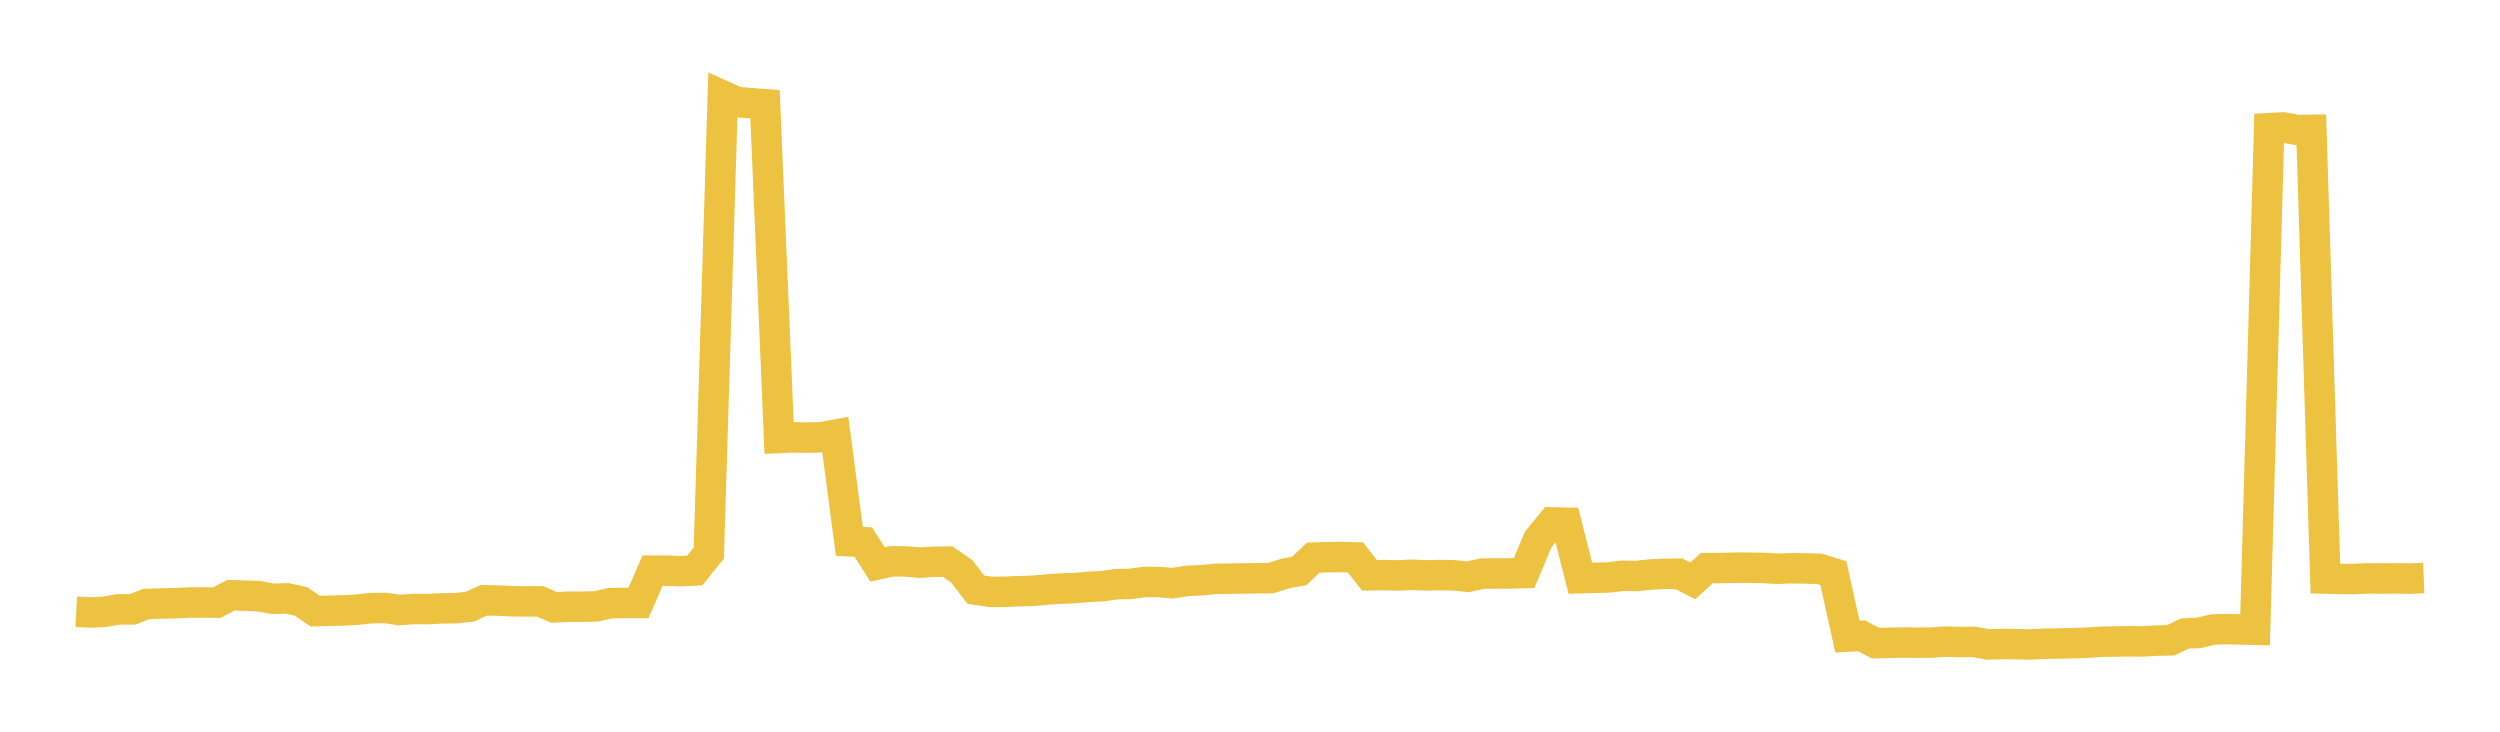 <svg width="164" height="48" xmlns="http://www.w3.org/2000/svg" xmlns:xlink="http://www.w3.org/1999/xlink"><path fill="none" stroke="rgb(237,194,64)" stroke-width="2" d="M5,40.129L5.922,40.179L6.844,40.136L7.766,39.974L8.689,39.979L9.611,39.617L10.533,39.59L11.455,39.574L12.377,39.527L13.299,39.52L14.222,39.536L15.144,39.046L16.066,39.074L16.988,39.113L17.91,39.281L18.832,39.255L19.754,39.454L20.677,40.092L21.599,40.064L22.521,40.042L23.443,39.995L24.365,39.894L25.287,39.886L26.21,40.014L27.132,39.952L28.054,39.955L28.976,39.907L29.898,39.897L30.82,39.798L31.743,39.379L32.665,39.398L33.587,39.441L34.509,39.453L35.431,39.45L36.353,39.846L37.275,39.799L38.198,39.804L39.12,39.775L40.042,39.566L40.964,39.555L41.886,39.554L42.808,37.433L43.731,37.435L44.653,37.47L45.575,37.422L46.497,36.278L47.419,6.279L48.341,6.694L49.263,6.77L50.186,6.839L51.108,28.729L52.03,28.69L52.952,28.71L53.874,28.685L54.796,28.517L55.719,35.511L56.641,35.566L57.563,37.026L58.485,36.824L59.407,36.829L60.329,36.909L61.251,36.854L62.174,36.841L63.096,37.485L64.018,38.681L64.94,38.821L65.862,38.825L66.784,38.785L67.707,38.762L68.629,38.679L69.551,38.613L70.473,38.58L71.395,38.5L72.317,38.453L73.24,38.32L74.162,38.303L75.084,38.175L76.006,38.181L76.928,38.257L77.85,38.109L78.772,38.065L79.695,37.981L80.617,37.959L81.539,37.948L82.461,37.934L83.383,37.923L84.305,37.622L85.228,37.457L86.15,36.582L87.072,36.553L87.994,36.537L88.916,36.564L89.838,37.74L90.76,37.727L91.683,37.749L92.605,37.702L93.527,37.745L94.449,37.726L95.371,37.741L96.293,37.839L97.216,37.634L98.138,37.618L99.06,37.621L99.982,37.595L100.904,35.395L101.826,34.268L102.749,34.291L103.671,37.931L104.593,37.908L105.515,37.882L106.437,37.771L107.359,37.785L108.281,37.687L109.204,37.648L110.126,37.636L111.048,38.104L111.97,37.268L112.892,37.266L113.814,37.241L114.737,37.243L115.659,37.255L116.581,37.31L117.503,37.28L118.425,37.289L119.347,37.315L120.269,37.599L121.192,41.76L122.114,41.708L123.036,42.192L123.958,42.165L124.88,42.15L125.802,42.16L126.725,42.152L127.647,42.088L128.569,42.119L129.491,42.106L130.413,42.273L131.335,42.248L132.257,42.255L133.18,42.276L134.102,42.229L135.024,42.213L135.946,42.195L136.868,42.162L137.79,42.101L138.713,42.083L139.635,42.068L140.557,42.078L141.479,42.024L142.401,42.003L143.323,41.558L144.246,41.519L145.168,41.295L146.09,41.271L147.012,41.293L147.934,41.315L148.856,8.409L149.778,8.359L150.701,8.524L151.623,8.515L152.545,37.952L153.467,37.977L154.389,37.987L155.311,37.943L156.234,37.952L157.156,37.938L158.078,37.957L159,37.919"></path></svg>